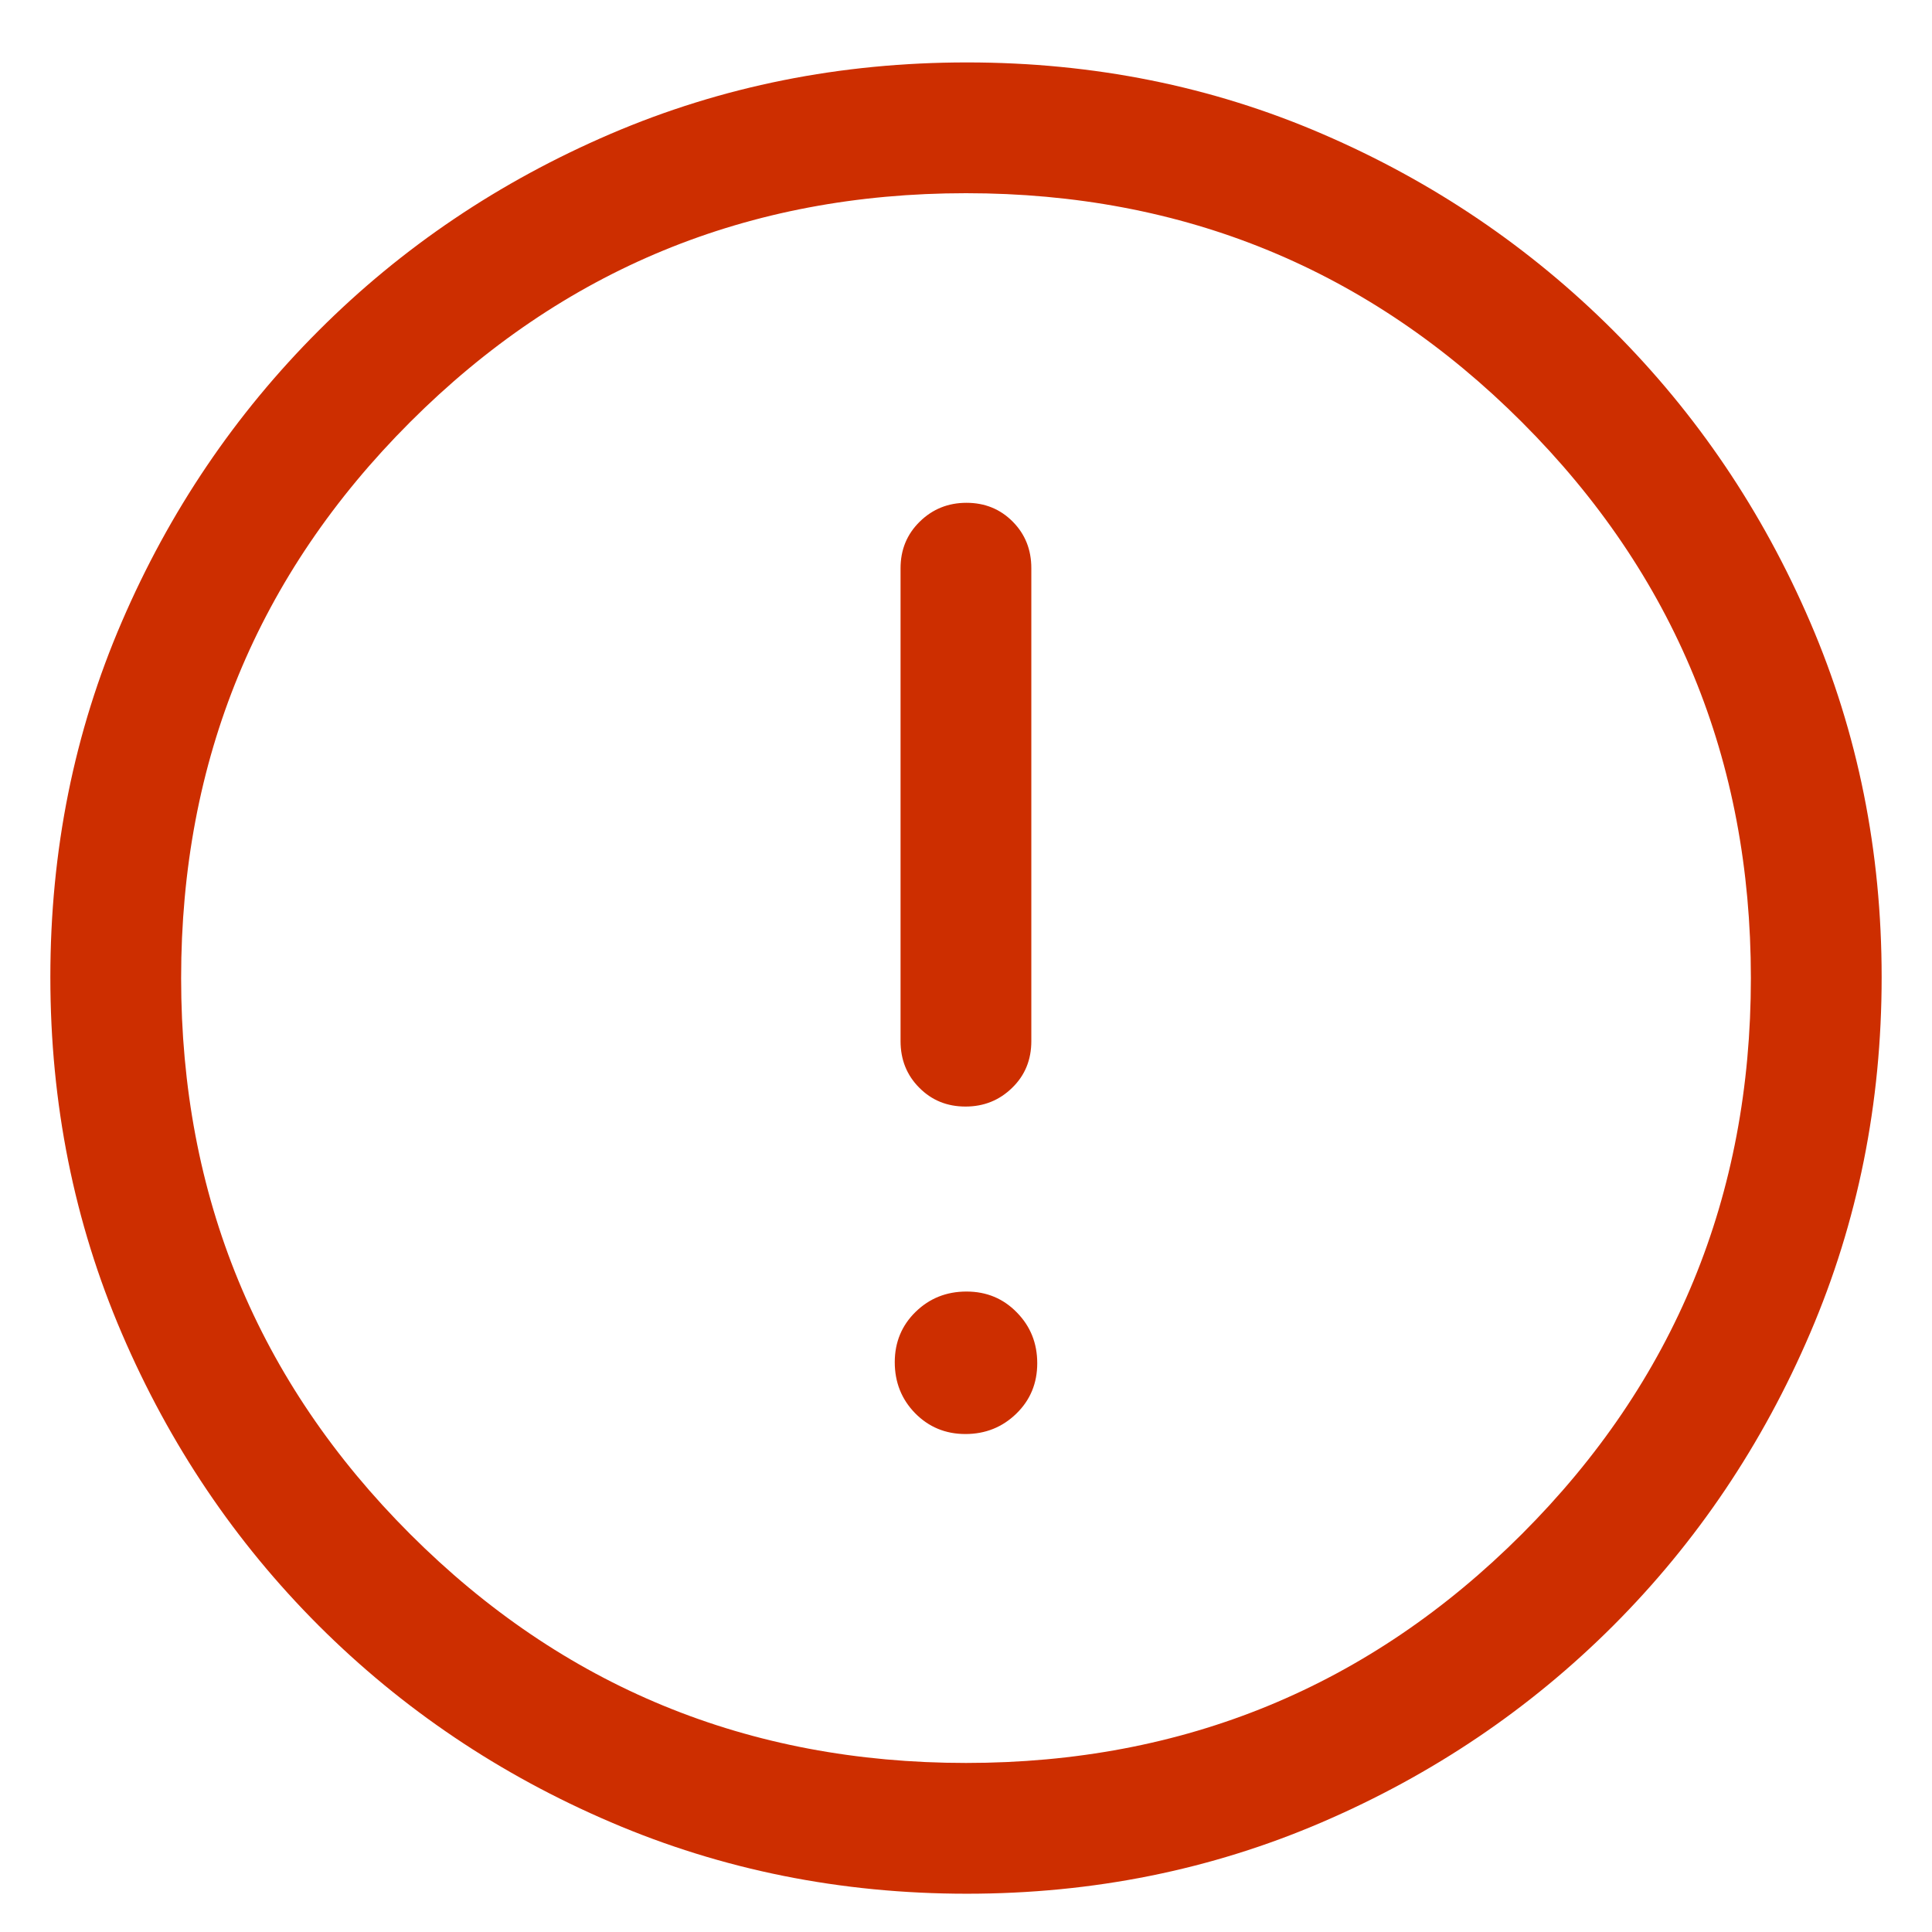 <svg width="16" height="16" viewBox="0 0 16 16" fill="none" xmlns="http://www.w3.org/2000/svg">
<path d="M7.995 11.876C8.161 11.876 8.302 11.819 8.417 11.707C8.532 11.595 8.59 11.456 8.59 11.29C8.59 11.124 8.534 10.984 8.421 10.869C8.309 10.754 8.17 10.696 8.004 10.696C7.838 10.696 7.698 10.752 7.583 10.864C7.468 10.976 7.41 11.116 7.41 11.281C7.41 11.447 7.466 11.588 7.578 11.703C7.691 11.818 7.83 11.876 7.995 11.876ZM7.996 9.164C8.148 9.164 8.277 9.112 8.383 9.008C8.489 8.905 8.541 8.776 8.541 8.622V4.706C8.541 4.552 8.49 4.424 8.387 4.32C8.284 4.216 8.156 4.164 8.004 4.164C7.852 4.164 7.723 4.216 7.617 4.32C7.511 4.424 7.458 4.552 7.458 4.706V8.622C7.458 8.776 7.51 8.905 7.613 9.008C7.716 9.112 7.843 9.164 7.996 9.164ZM8.007 15.683C6.964 15.683 5.981 15.486 5.059 15.091C4.138 14.697 3.331 14.153 2.639 13.462C1.947 12.77 1.404 11.964 1.009 11.043C0.614 10.123 0.417 9.139 0.417 8.092C0.417 7.045 0.614 6.064 1.009 5.149C1.403 4.234 1.946 3.431 2.638 2.739C3.329 2.047 4.136 1.504 5.056 1.109C5.977 0.714 6.961 0.517 8.008 0.517C9.055 0.517 10.036 0.714 10.951 1.109C11.866 1.503 12.669 2.047 13.361 2.738C14.053 3.43 14.596 4.234 14.991 5.152C15.386 6.069 15.583 7.05 15.583 8.093C15.583 9.136 15.386 10.118 14.991 11.04C14.596 11.962 14.053 12.769 13.362 13.461C12.67 14.153 11.866 14.696 10.948 15.091C10.03 15.486 9.05 15.683 8.007 15.683ZM8 14.6C9.805 14.6 11.34 13.968 12.604 12.704C13.868 11.44 14.5 9.905 14.5 8.1C14.5 6.294 13.868 4.76 12.604 3.496C11.34 2.232 9.805 1.6 8 1.6C6.194 1.6 4.66 2.232 3.396 3.496C2.132 4.76 1.5 6.294 1.5 8.1C1.5 9.905 2.132 11.44 3.396 12.704C4.66 13.968 6.194 14.6 8 14.6Z" fill="#CD2E00"/>
</svg>
